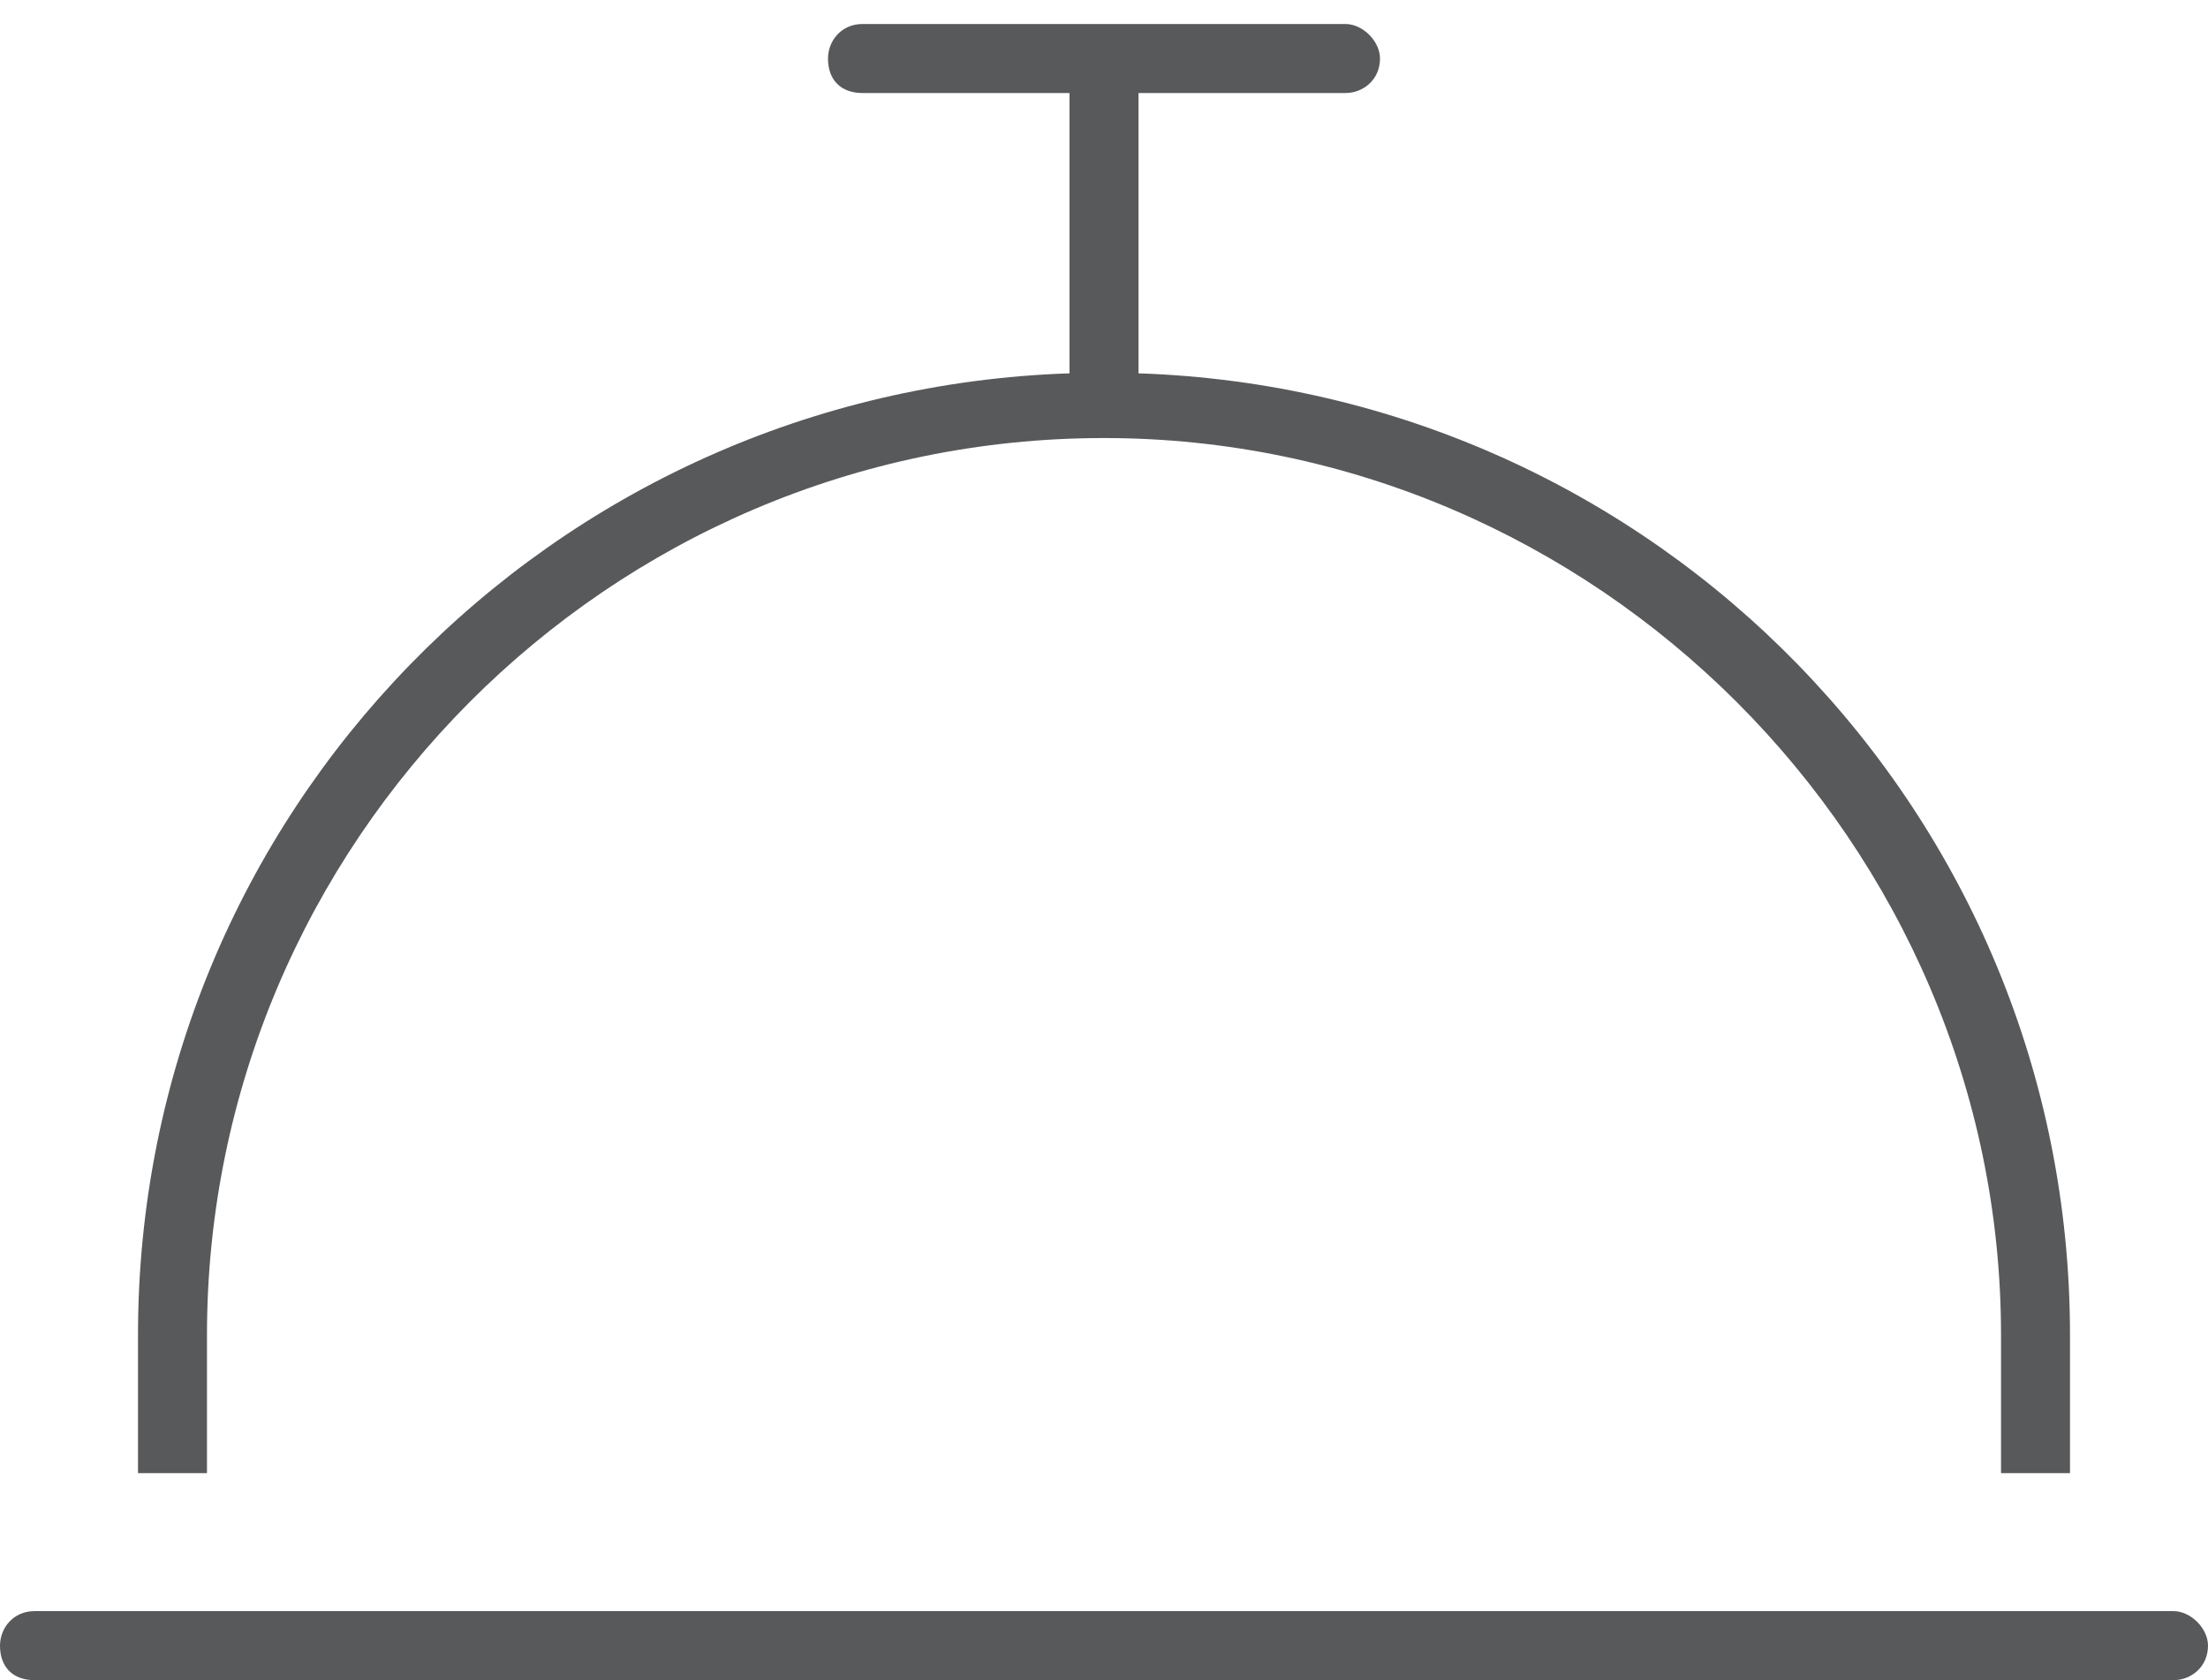 <svg xmlns="http://www.w3.org/2000/svg" width="46" height="35" viewBox="0 0 46 35" fill="#58595B"><path d="M17.969 0.5H23H28.031C28.391 0.5 28.75 0.859 28.75 1.219C28.75 1.668 28.391 1.938 28.031 1.938H23.719V7.777C34.5 8.137 43.125 16.941 43.125 27.812V30.688H41.688V27.812C41.688 17.57 33.242 9.125 23 9.125C12.668 9.125 4.312 17.57 4.312 27.812V30.688H2.875V27.812C2.875 16.941 11.5 8.137 22.281 7.777V1.938H17.969C17.52 1.938 17.25 1.668 17.25 1.219C17.25 0.859 17.52 0.5 17.969 0.5ZM0.719 33.562H45.281C45.641 33.562 46 33.922 46 34.281C46 34.73 45.641 35 45.281 35H0.719C0.27 35 0 34.73 0 34.281C0 33.922 0.27 33.562 0.719 33.562Z"></path></svg>
